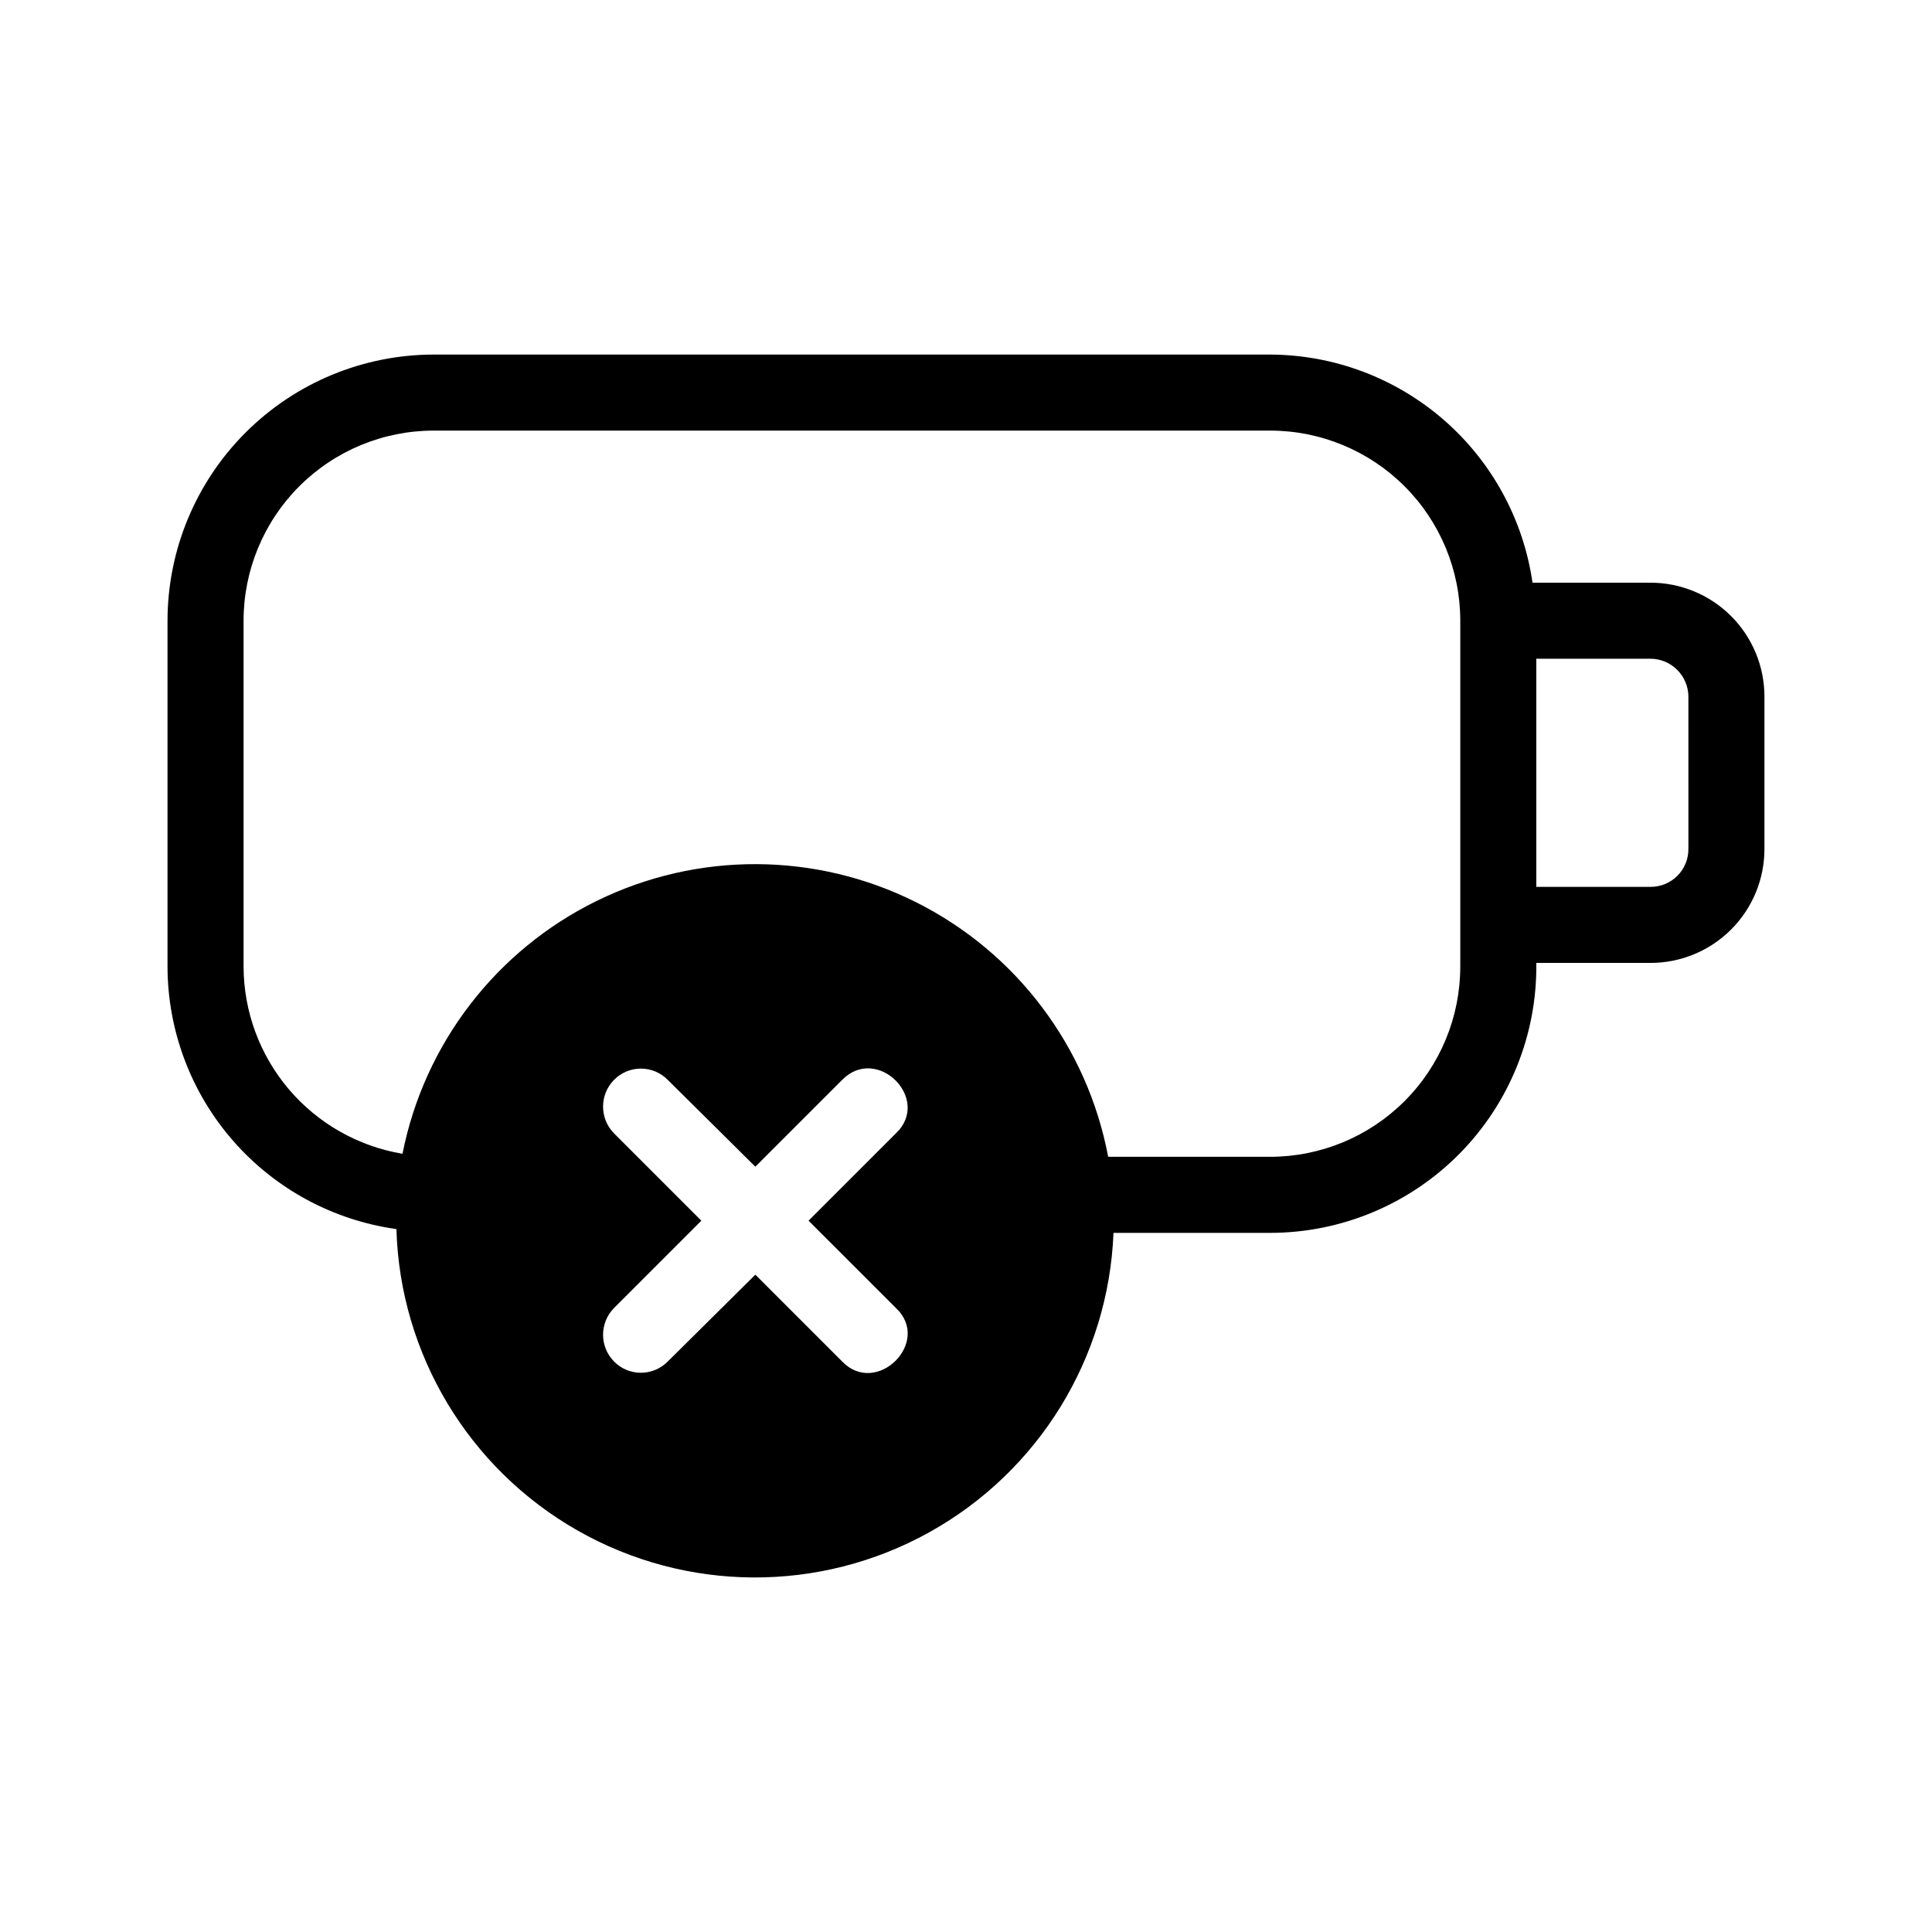 <?xml version="1.0" encoding="UTF-8"?>
<!-- Uploaded to: ICON Repo, www.svgrepo.com, Generator: ICON Repo Mixer Tools -->
<svg fill="#000000" width="800px" height="800px" version="1.1" viewBox="144 144 512 512" xmlns="http://www.w3.org/2000/svg">
 <path d="m581.37 298.42h-31.238c-2.414-16.738-10.762-32.055-23.523-43.152s-29.09-17.238-46-17.305h-221.68c-18.703 0.02-36.629 7.457-49.855 20.68-13.223 13.223-20.66 31.152-20.68 49.852v91.695c0.043 16.953 6.199 33.316 17.344 46.09 11.145 12.773 26.527 21.098 43.316 23.438 0.957 33.176 19.152 63.453 48 79.875s64.168 16.609 93.188 0.492c29.02-16.113 47.535-46.195 48.848-79.363h41.516c18.879-0.008 36.965-7.578 50.223-21.023 13.254-13.445 20.566-31.637 20.309-50.516h30.23c8.02 0.012 15.715-3.172 21.387-8.844 5.672-5.668 8.852-13.363 8.84-21.387v-40.305c0.012-8.02-3.168-15.715-8.84-21.387-5.672-5.668-13.367-8.852-21.387-8.84zm-199.91 192.25c9.543 9-5.219 23.613-14.309 14.105l-22.973-22.973-23.176 22.973h-0.004c-1.879 1.934-4.457 3.023-7.152 3.023-2.695 0-5.277-1.09-7.156-3.023-3.828-3.922-3.828-10.184 0-14.105l23.176-23.176-23.176-23.176c-3.828-3.922-3.828-10.184 0-14.105 1.879-1.934 4.461-3.023 7.156-3.023 2.695 0 5.273 1.09 7.152 3.023l23.176 22.973 22.973-22.973c9.27-9.473 23.781 5.039 14.309 14.105l-23.176 23.176zm149.53-90.484h-0.004c-0.004 13.359-5.312 26.172-14.762 35.621-9.445 9.445-22.258 14.754-35.617 14.758h-42.926c-5.519-29.211-24.359-54.168-50.941-67.48-26.582-13.309-57.855-13.445-84.551-0.363-26.695 13.082-45.754 37.875-51.523 67.039-11.738-1.965-22.406-8.02-30.117-17.09-7.707-9.074-11.957-20.578-12-32.484v-91.695c0.004-13.359 5.316-26.172 14.762-35.617 9.445-9.449 22.258-14.758 35.621-14.762h221.68c13.359 0.004 26.172 5.312 35.617 14.762 9.449 9.445 14.758 22.258 14.762 35.617zm60.457-31.234-0.004-0.004c0.027 2.684-1.027 5.262-2.922 7.156-1.895 1.895-4.473 2.949-7.152 2.922h-30.23v-60.457h30.23c5.559 0.016 10.059 4.519 10.074 10.074z"/>
</svg>